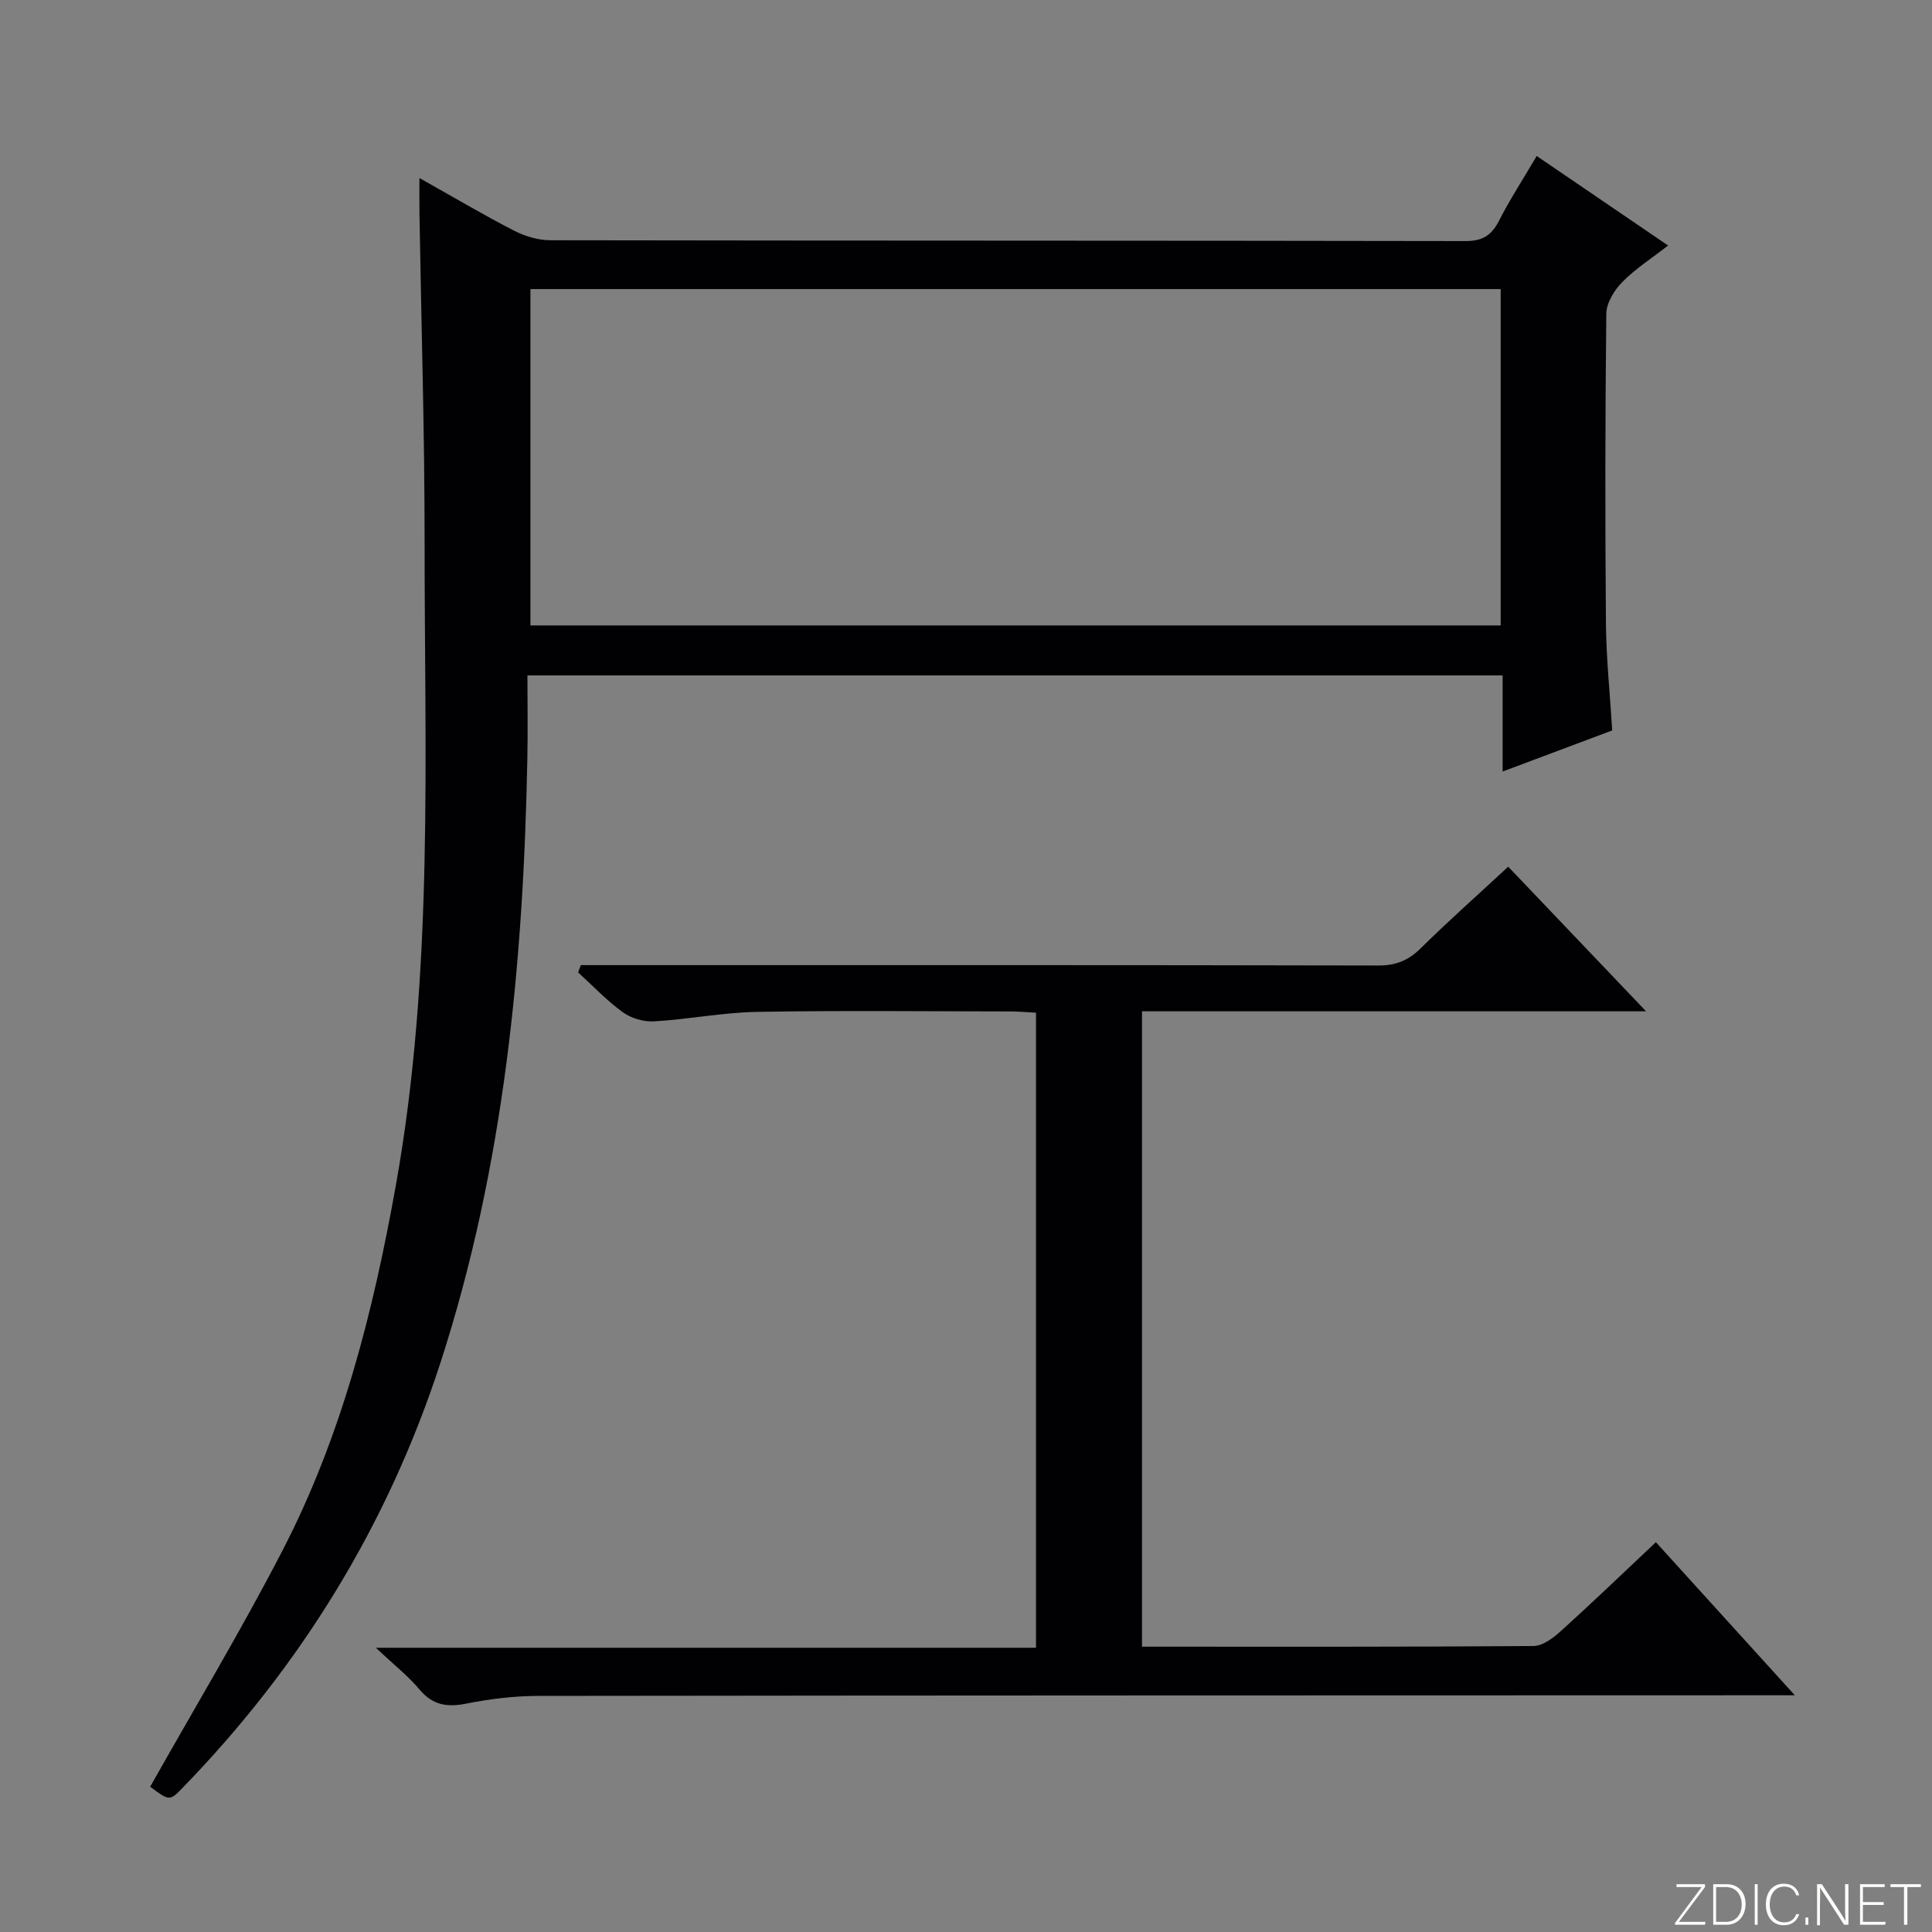 <svg enable-background="new 0 0 400 400" viewBox="0 0 400 400" xmlns="http://www.w3.org/2000/svg"><rect x="0" y="0" width="400" height="400" fill="#808080" stroke="none"/><g fill="#fbfcfa"><path d="m346.9 398 5.4-7.3h-5.2v-.6h5.9v.6l-5.4 7.2h5.5l-.1.6h-6.2v-.5z"/><path d="m354.7 390.1h2.8c2.3 0 3.9 1.6 3.9 4.1s-1.6 4.3-3.9 4.3h-2.8zm.6 7.8h2c2.2 0 3.3-1.6 3.3-3.6 0-1.8-1-3.6-3.3-3.6h-2z"/><path d="m363.9 390.1v8.4h-.6v-8.4z"/><path d="m372.5 396.3c-.4 1.3-1.4 2.3-3.2 2.3-2.4 0-3.7-1.9-3.7-4.3 0-2.3 1.2-4.3 3.7-4.3 1.8 0 2.9 1 3.2 2.4h-.6c-.4-1.1-1.1-1.8-2.5-1.8-2.1 0-3 1.9-3 3.7s.9 3.7 3 3.7c1.4 0 2.1-.7 2.5-1.7z"/><path d="m373.8 398.5v-1.5h.6v1.5z"/><path d="m376.2 398.5v-8.4h1c1.3 2 4.4 6.7 4.9 7.6-.1-1.2-.1-2.4-.1-3.8v-3.8h.7v8.4h-.9c-1.2-1.9-4.4-6.8-5-7.7.1 1.1 0 2.3 0 3.9v3.9h-.6z"/><path d="m390 394.4h-4.3v3.5h4.7l-.1.6h-5.2v-8.4h5.1v.6h-4.5v3.1h4.3v.7z"/><path d="m394.2 390.7h-2.8v-.6h6.3v.6h-2.8v7.8h-.7z"/></g><path d="m86.84 36.86c7.14 4.01 13.26 7.64 19.58 10.89 2.25 1.16 4.98 1.98 7.49 1.99 63.16.11 126.32.05 189.49.17 3.54.01 5.4-1.17 6.95-4.2 2.25-4.41 4.97-8.59 7.81-13.41 9.05 6.17 17.78 12.11 27.2 18.53-3.43 2.68-6.79 4.82-9.51 7.59-1.65 1.68-3.26 4.32-3.28 6.54-.24 21.33-.26 42.66-.08 63.99.06 7.28.83 14.55 1.3 22.28-7.31 2.74-14.71 5.52-22.69 8.51 0-6.92 0-13.19 0-19.9-67.26 0-134.11 0-201.9 0 0 5.85.1 11.62-.02 17.39-.82 42.35-4.82 84.26-17.96 124.82-10.91 33.66-29 63.04-53.68 88.37-2.4 2.47-2.58 2.38-6.45-.49 9.18-16.3 18.79-32.28 27.34-48.8 12.33-23.8 18.85-49.53 23.54-75.79 7.87-44.07 5.92-88.56 5.94-132.96.01-22.64-.69-45.28-1.06-67.92-.04-2.12-.01-4.28-.01-7.6zm223.86 22.99c-67.21 0-134.06 0-200.88 0v69.64h200.88c0-23.27 0-46.22 0-69.64z" fill="#010103"/><path d="m236.44 340.93c27.43 0 54.25.07 81.06-.14 1.96-.02 4.17-1.74 5.79-3.21 6.51-5.89 12.84-11.98 19.54-18.29 9.53 10.5 18.75 20.66 28.77 31.7-2.95 0-4.86 0-6.77 0-84.47.02-168.95.02-253.42.13-4.95.01-9.97.62-14.84 1.59-3.97.79-6.95.37-9.69-2.89-2.33-2.79-5.26-5.08-9.06-8.67h136.67c0-44.1 0-87.52 0-131.48-1.73-.09-3.51-.26-5.28-.26-17.49-.02-34.99-.22-52.48.09-7.1.12-14.18 1.55-21.29 1.96-2.14.13-4.74-.62-6.47-1.87-3.34-2.42-6.22-5.48-9.28-8.27.19-.5.38-1 .57-1.5h5.6c53.15 0 106.3-.04 159.45.08 3.63.01 6.22-1 8.79-3.53 5.79-5.7 11.87-11.1 18.16-16.93 9.38 9.84 18.49 19.4 28.54 29.94-35.52 0-69.85 0-104.36 0z" fill="#010103"/></svg>